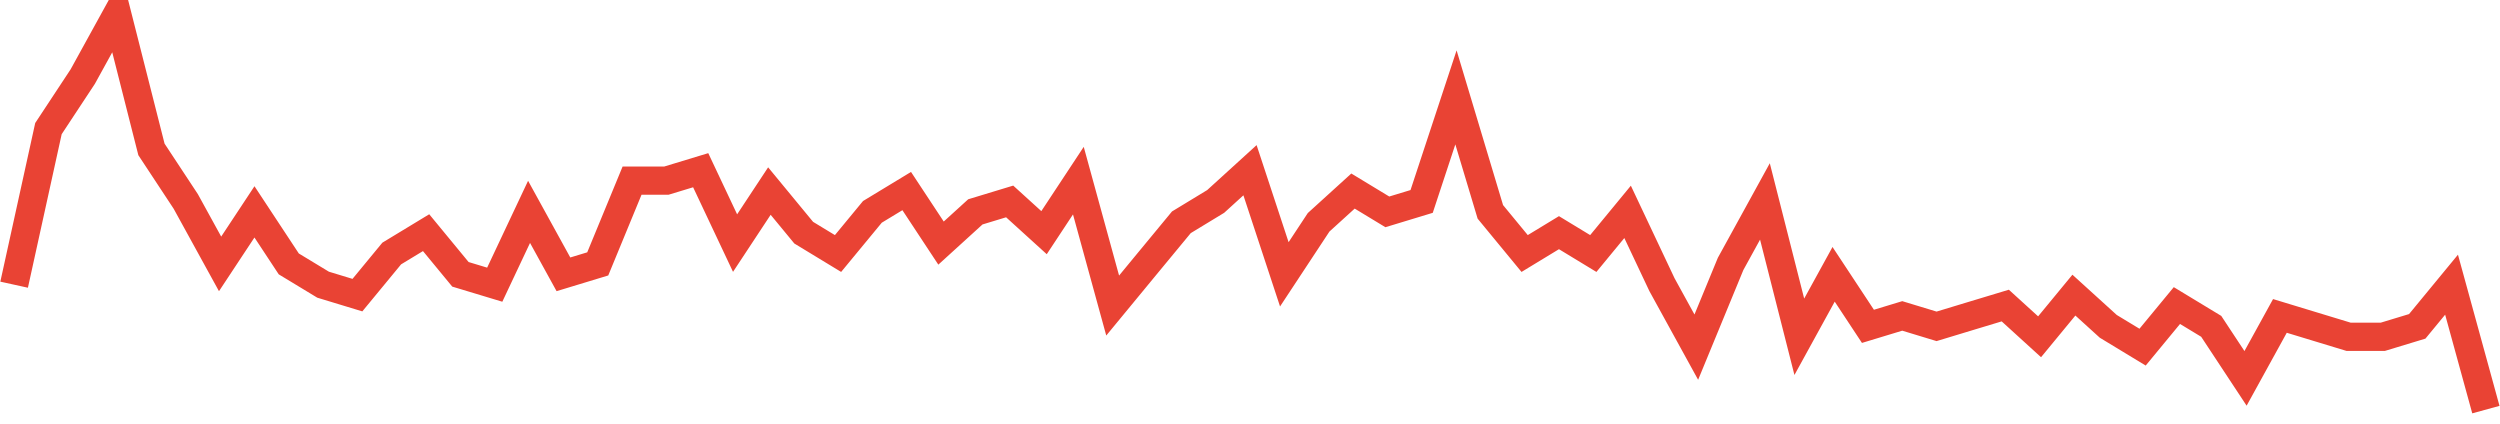 <?xml version="1.0" encoding="UTF-8"?>
<svg xmlns="http://www.w3.org/2000/svg" xmlns:xlink="http://www.w3.org/1999/xlink" width="177pt" height="30pt" viewBox="0 0 177 30" version="1.1">
<g id="surface2931321">
<path style="fill:none;stroke-width:2;stroke-linecap:butt;stroke-linejoin:miter;stroke:rgb(91.373%,26.275%,20.392%);stroke-opacity:1;stroke-miterlimit:10;" d="M 1 20.156 L 3.43 9.105 L 5.859 5.422 L 8.293 1 L 10.723 10.578 L 13.152 14.262 L 15.582 18.684 L 18.016 15 L 20.445 18.684 L 22.875 20.156 L 25.305 20.895 L 27.734 17.949 L 30.168 16.473 L 32.598 19.422 L 35.027 20.156 L 37.457 15 L 39.891 19.422 L 42.32 18.684 L 44.75 12.789 L 47.18 12.789 L 49.609 12.051 L 52.043 17.211 L 54.473 13.527 L 56.902 16.473 L 59.332 17.949 L 61.766 15 L 64.195 13.527 L 66.625 17.211 L 69.055 15 L 71.484 14.262 L 73.918 16.473 L 76.348 12.789 L 78.777 21.633 L 81.207 18.684 L 83.641 15.738 L 86.07 14.262 L 88.5 12.051 L 90.93 19.422 L 93.359 15.738 L 95.793 13.527 L 98.223 15 L 100.652 14.262 L 103.082 6.895 L 105.516 15 L 107.945 17.949 L 110.375 16.473 L 112.805 17.949 L 115.234 15 L 117.668 20.156 L 120.098 24.578 L 122.527 18.684 L 124.957 14.262 L 127.391 23.844 L 129.82 19.422 L 132.25 23.105 L 134.68 22.367 L 137.109 23.105 L 139.543 22.367 L 141.973 21.633 L 144.402 23.844 L 146.832 20.895 L 149.266 23.105 L 151.695 24.578 L 154.125 21.633 L 156.555 23.105 L 158.984 26.789 L 161.418 22.367 L 166.277 23.844 L 168.707 23.844 L 171.141 23.105 L 173.57 20.156 L 176 29 "/>
</g>
</svg>
